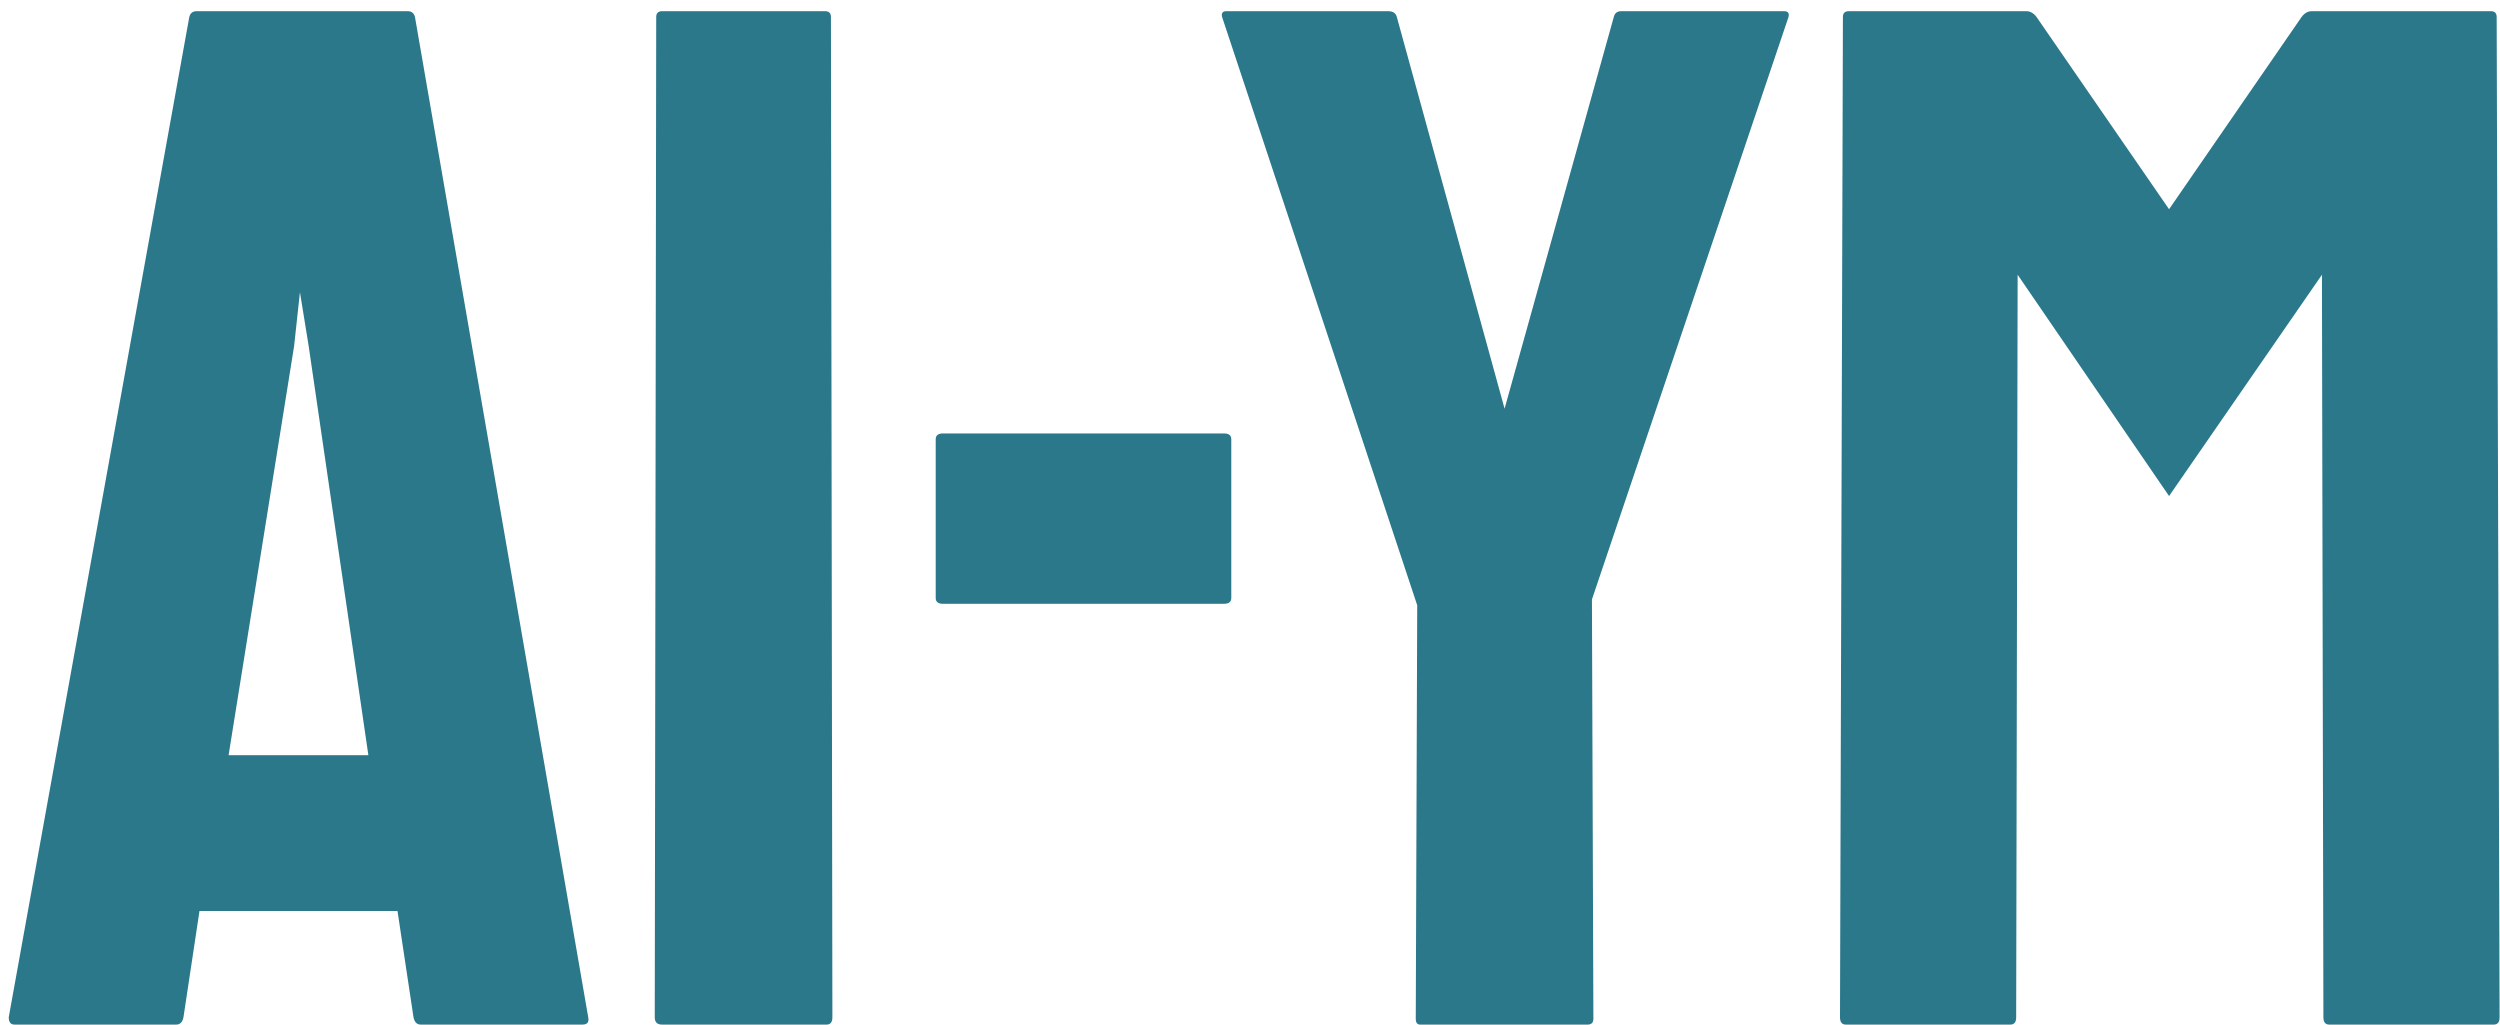 <svg width="183" height="75" viewBox="0 0 183 75" fill="none" xmlns="http://www.w3.org/2000/svg">
<path d="M0.639 74.467L13.856 1.246C13.927 0.962 14.104 0.819 14.389 0.819H29.843C30.127 0.819 30.305 0.962 30.376 1.246L43.059 74.467C43.13 74.822 42.988 75 42.633 75H30.802C30.518 75 30.34 74.822 30.269 74.467L29.097 66.687H14.602L13.429 74.467C13.358 74.822 13.181 75 12.896 75H1.066C0.782 75 0.639 74.822 0.639 74.467ZM16.733 55.282H26.965L22.595 25.333L21.956 21.39L21.529 25.333L16.733 55.282ZM48.461 75C48.106 75 47.928 74.822 47.928 74.467L48.035 1.246C48.035 0.962 48.177 0.819 48.461 0.819H60.398C60.682 0.819 60.825 0.962 60.825 1.246L60.931 74.467C60.931 74.822 60.789 75 60.505 75H48.461ZM69.027 44.198C68.672 44.198 68.494 44.056 68.494 43.772V32.154C68.494 31.87 68.672 31.728 69.027 31.728H89.597C89.953 31.728 90.13 31.87 90.13 32.154V43.772C90.13 44.056 89.953 44.198 89.597 44.198H69.027ZM103.953 75C103.74 75 103.634 74.858 103.634 74.574L103.74 44.305L89.458 1.246C89.387 0.962 89.494 0.819 89.778 0.819H101.609C101.964 0.819 102.177 0.962 102.248 1.246L110.135 29.916L118.129 1.246C118.2 0.962 118.377 0.819 118.662 0.819H130.599C130.883 0.819 130.989 0.962 130.918 1.246L116.53 43.878L116.636 74.574C116.636 74.858 116.494 75 116.21 75H103.953ZM135.114 75C134.83 75 134.688 74.822 134.688 74.467L134.901 1.246C134.901 0.962 135.043 0.819 135.327 0.819H148.33C148.614 0.819 148.863 0.962 149.076 1.246L158.775 15.315L168.474 1.246C168.687 0.962 168.936 0.819 169.22 0.819H182.33C182.614 0.819 182.756 0.962 182.756 1.246L182.969 74.467C182.969 74.822 182.827 75 182.543 75H170.499C170.215 75 170.073 74.822 170.073 74.467L169.966 20.111L158.775 36.311L147.691 20.111L147.584 74.467C147.584 74.822 147.442 75 147.158 75H135.114Z" fill="#2B788B"/>
</svg>
